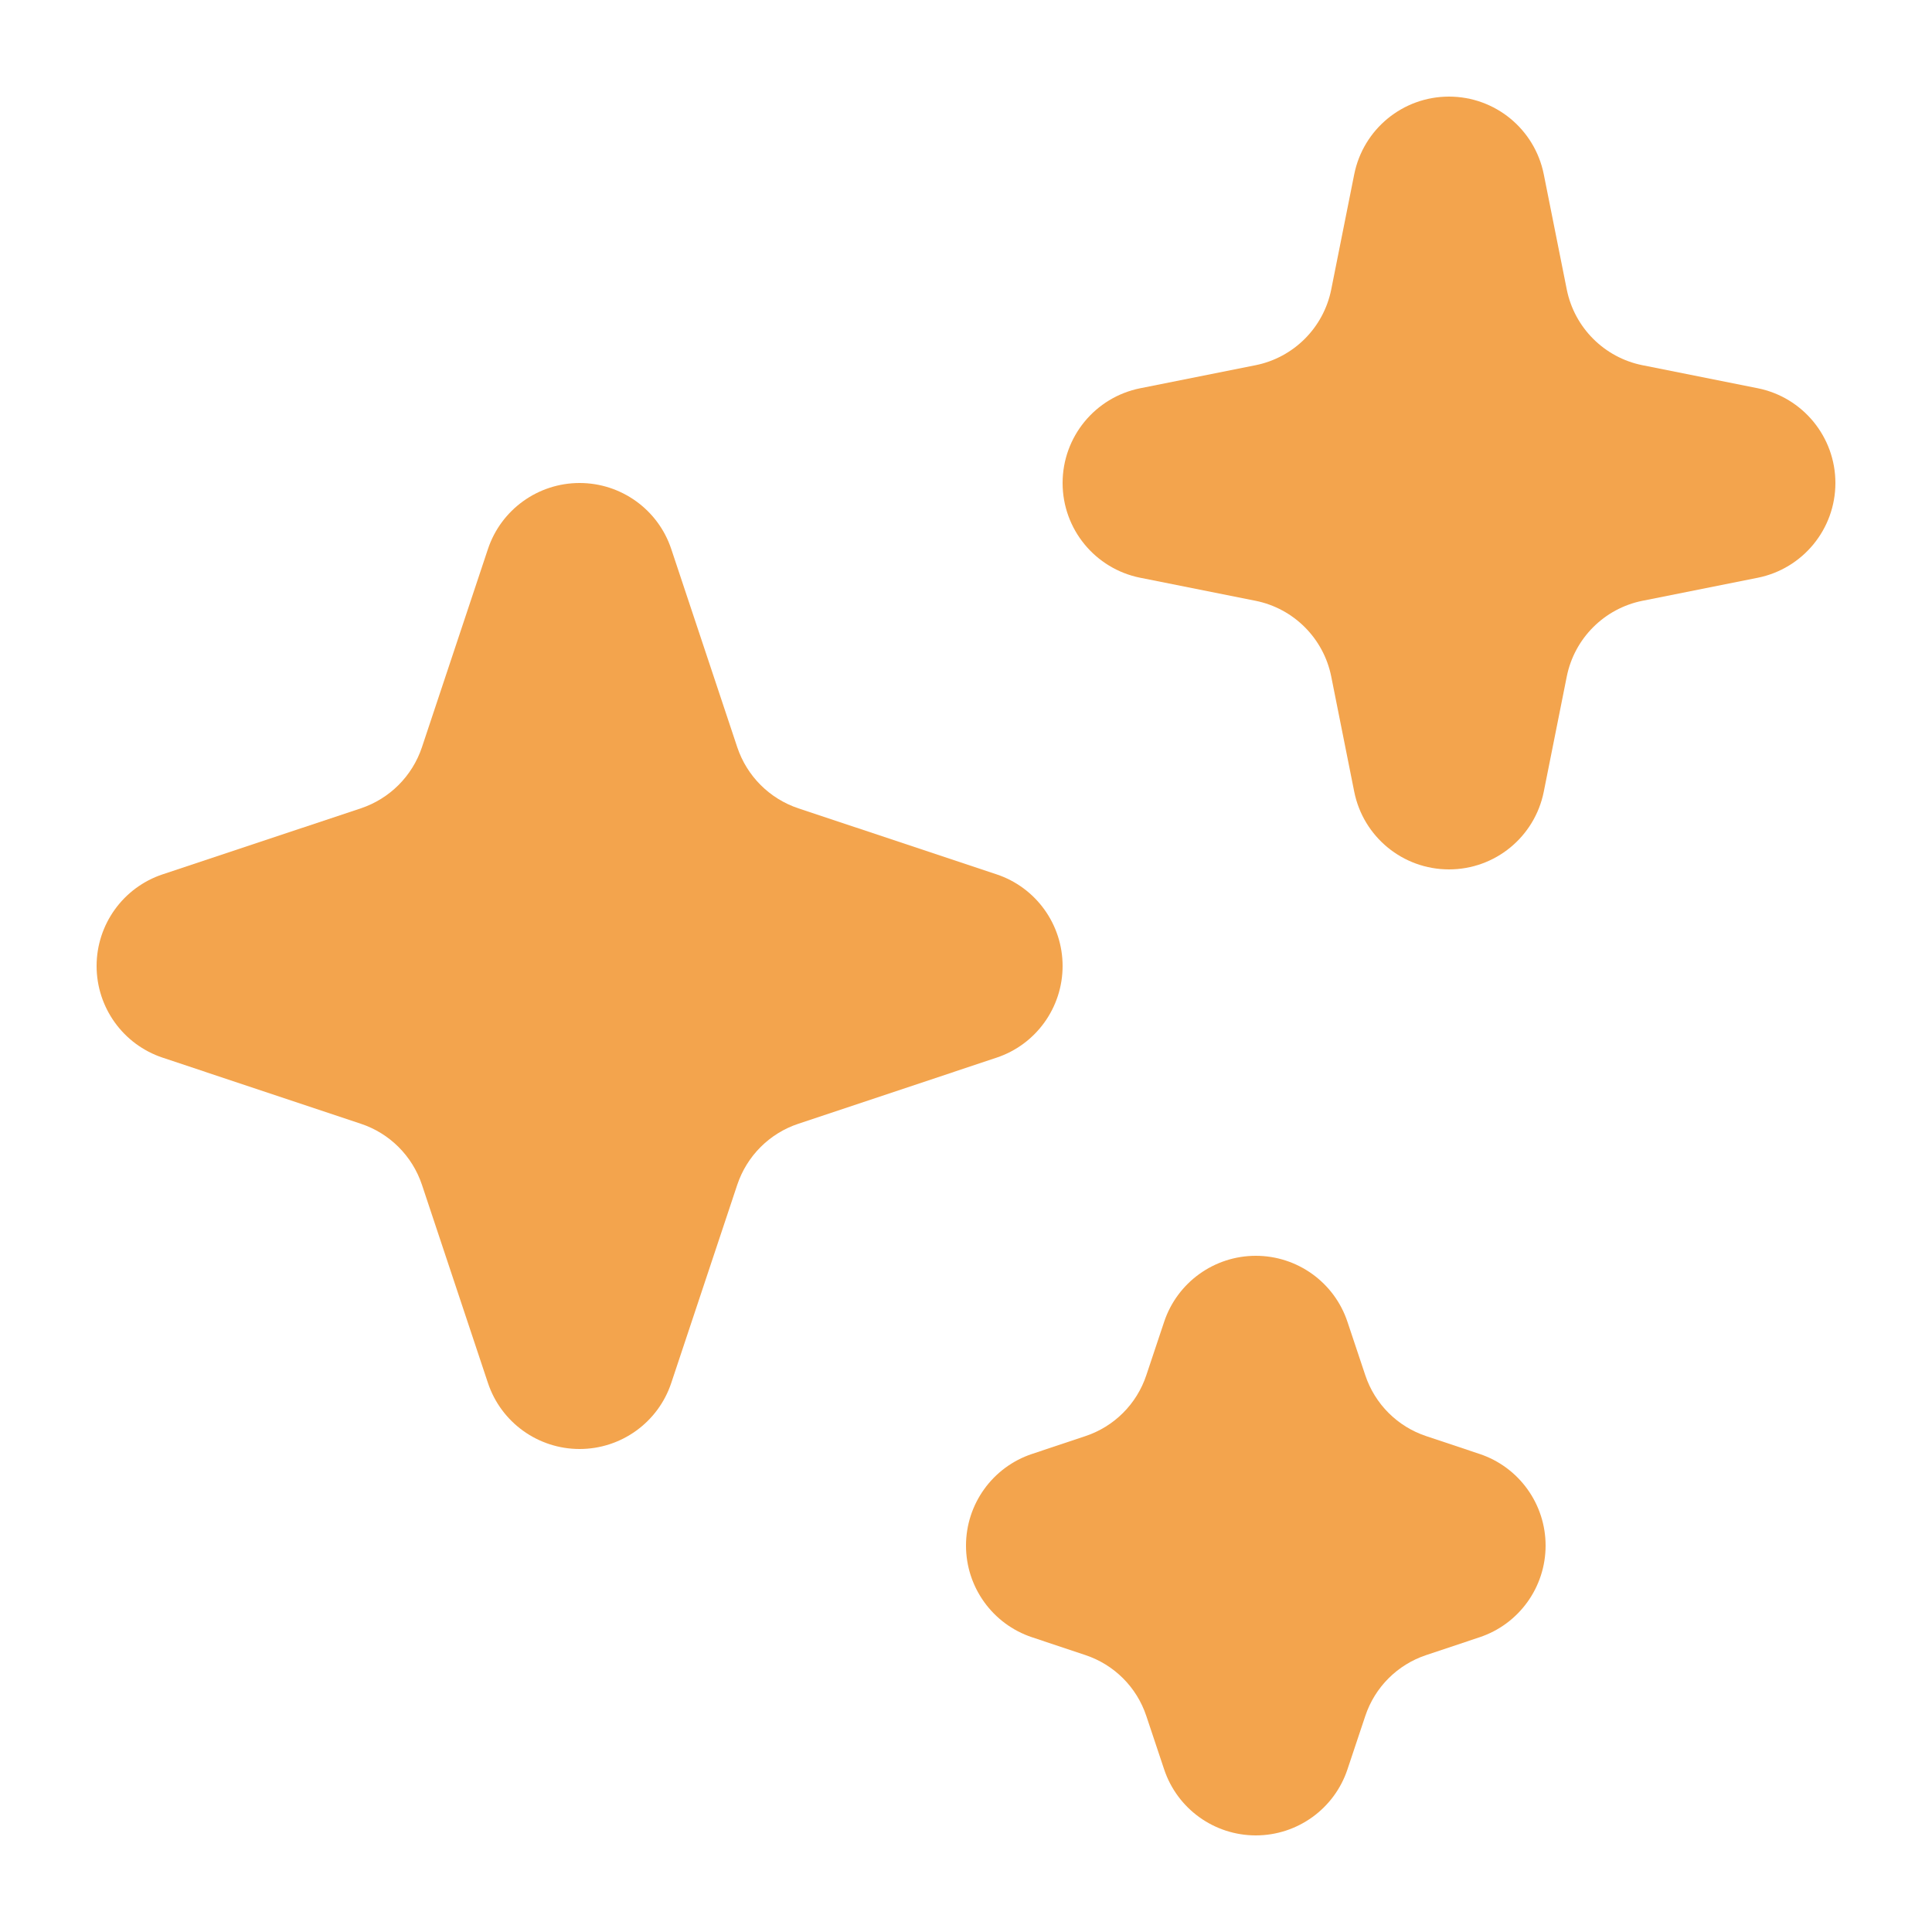 <svg width="20" height="20" viewBox="0 0 20 20" fill="none" xmlns="http://www.w3.org/2000/svg">
<g id="heroicons-mini/sparkles">
<g id="Union">
<path d="M15.981 1.804C15.887 1.336 15.477 1 15 1C14.523 1 14.113 1.336 14.019 1.804L13.781 2.996C13.702 3.392 13.392 3.702 12.996 3.781L11.804 4.019C11.336 4.113 11 4.523 11 5C11 5.477 11.336 5.887 11.804 5.981L12.996 6.219C13.392 6.298 13.702 6.608 13.781 7.004L14.019 8.196C14.113 8.664 14.523 9 15 9C15.477 9 15.887 8.664 15.981 8.196L16.219 7.004C16.298 6.608 16.608 6.298 17.004 6.219L18.196 5.981C18.663 5.887 19 5.477 19 5C19 4.523 18.663 4.113 18.196 4.019L17.004 3.781C16.608 3.702 16.298 3.392 16.219 2.996L15.981 1.804Z" fill="#F3A44D"/>
<path d="M6.949 5.684C6.813 5.275 6.43 5 6 5C5.57 5 5.187 5.275 5.051 5.684L4.368 7.735C4.268 8.034 4.034 8.268 3.735 8.368L1.684 9.051C1.275 9.187 1 9.57 1 10C1 10.43 1.275 10.813 1.684 10.949L3.735 11.633C4.034 11.732 4.268 11.966 4.368 12.265L5.051 14.316C5.187 14.725 5.57 15 6 15C6.43 15 6.813 14.725 6.949 14.316L7.632 12.265C7.732 11.966 7.966 11.732 8.265 11.633L10.316 10.949C10.725 10.813 11 10.43 11 10C11 9.57 10.725 9.187 10.316 9.051L8.265 8.368C7.966 8.268 7.732 8.034 7.632 7.735L6.949 5.684Z" fill="#F3A44D"/>
<path d="M13.949 13.684C13.813 13.275 13.43 13 13 13C12.57 13 12.187 13.275 12.051 13.684L11.867 14.235C11.768 14.534 11.534 14.768 11.235 14.867L10.684 15.051C10.275 15.187 10 15.57 10 16C10 16.43 10.275 16.813 10.684 16.949L11.235 17.133C11.534 17.232 11.768 17.466 11.867 17.765L12.051 18.316C12.187 18.725 12.57 19 13 19C13.43 19 13.813 18.725 13.949 18.316L14.133 17.765C14.232 17.466 14.466 17.232 14.765 17.133L15.316 16.949C15.725 16.813 16 16.43 16 16C16 15.57 15.725 15.187 15.316 15.051L14.765 14.867C14.466 14.768 14.232 14.534 14.133 14.235L13.949 13.684Z" fill="#F3A44D"/>
</g>
</g>
</svg>
